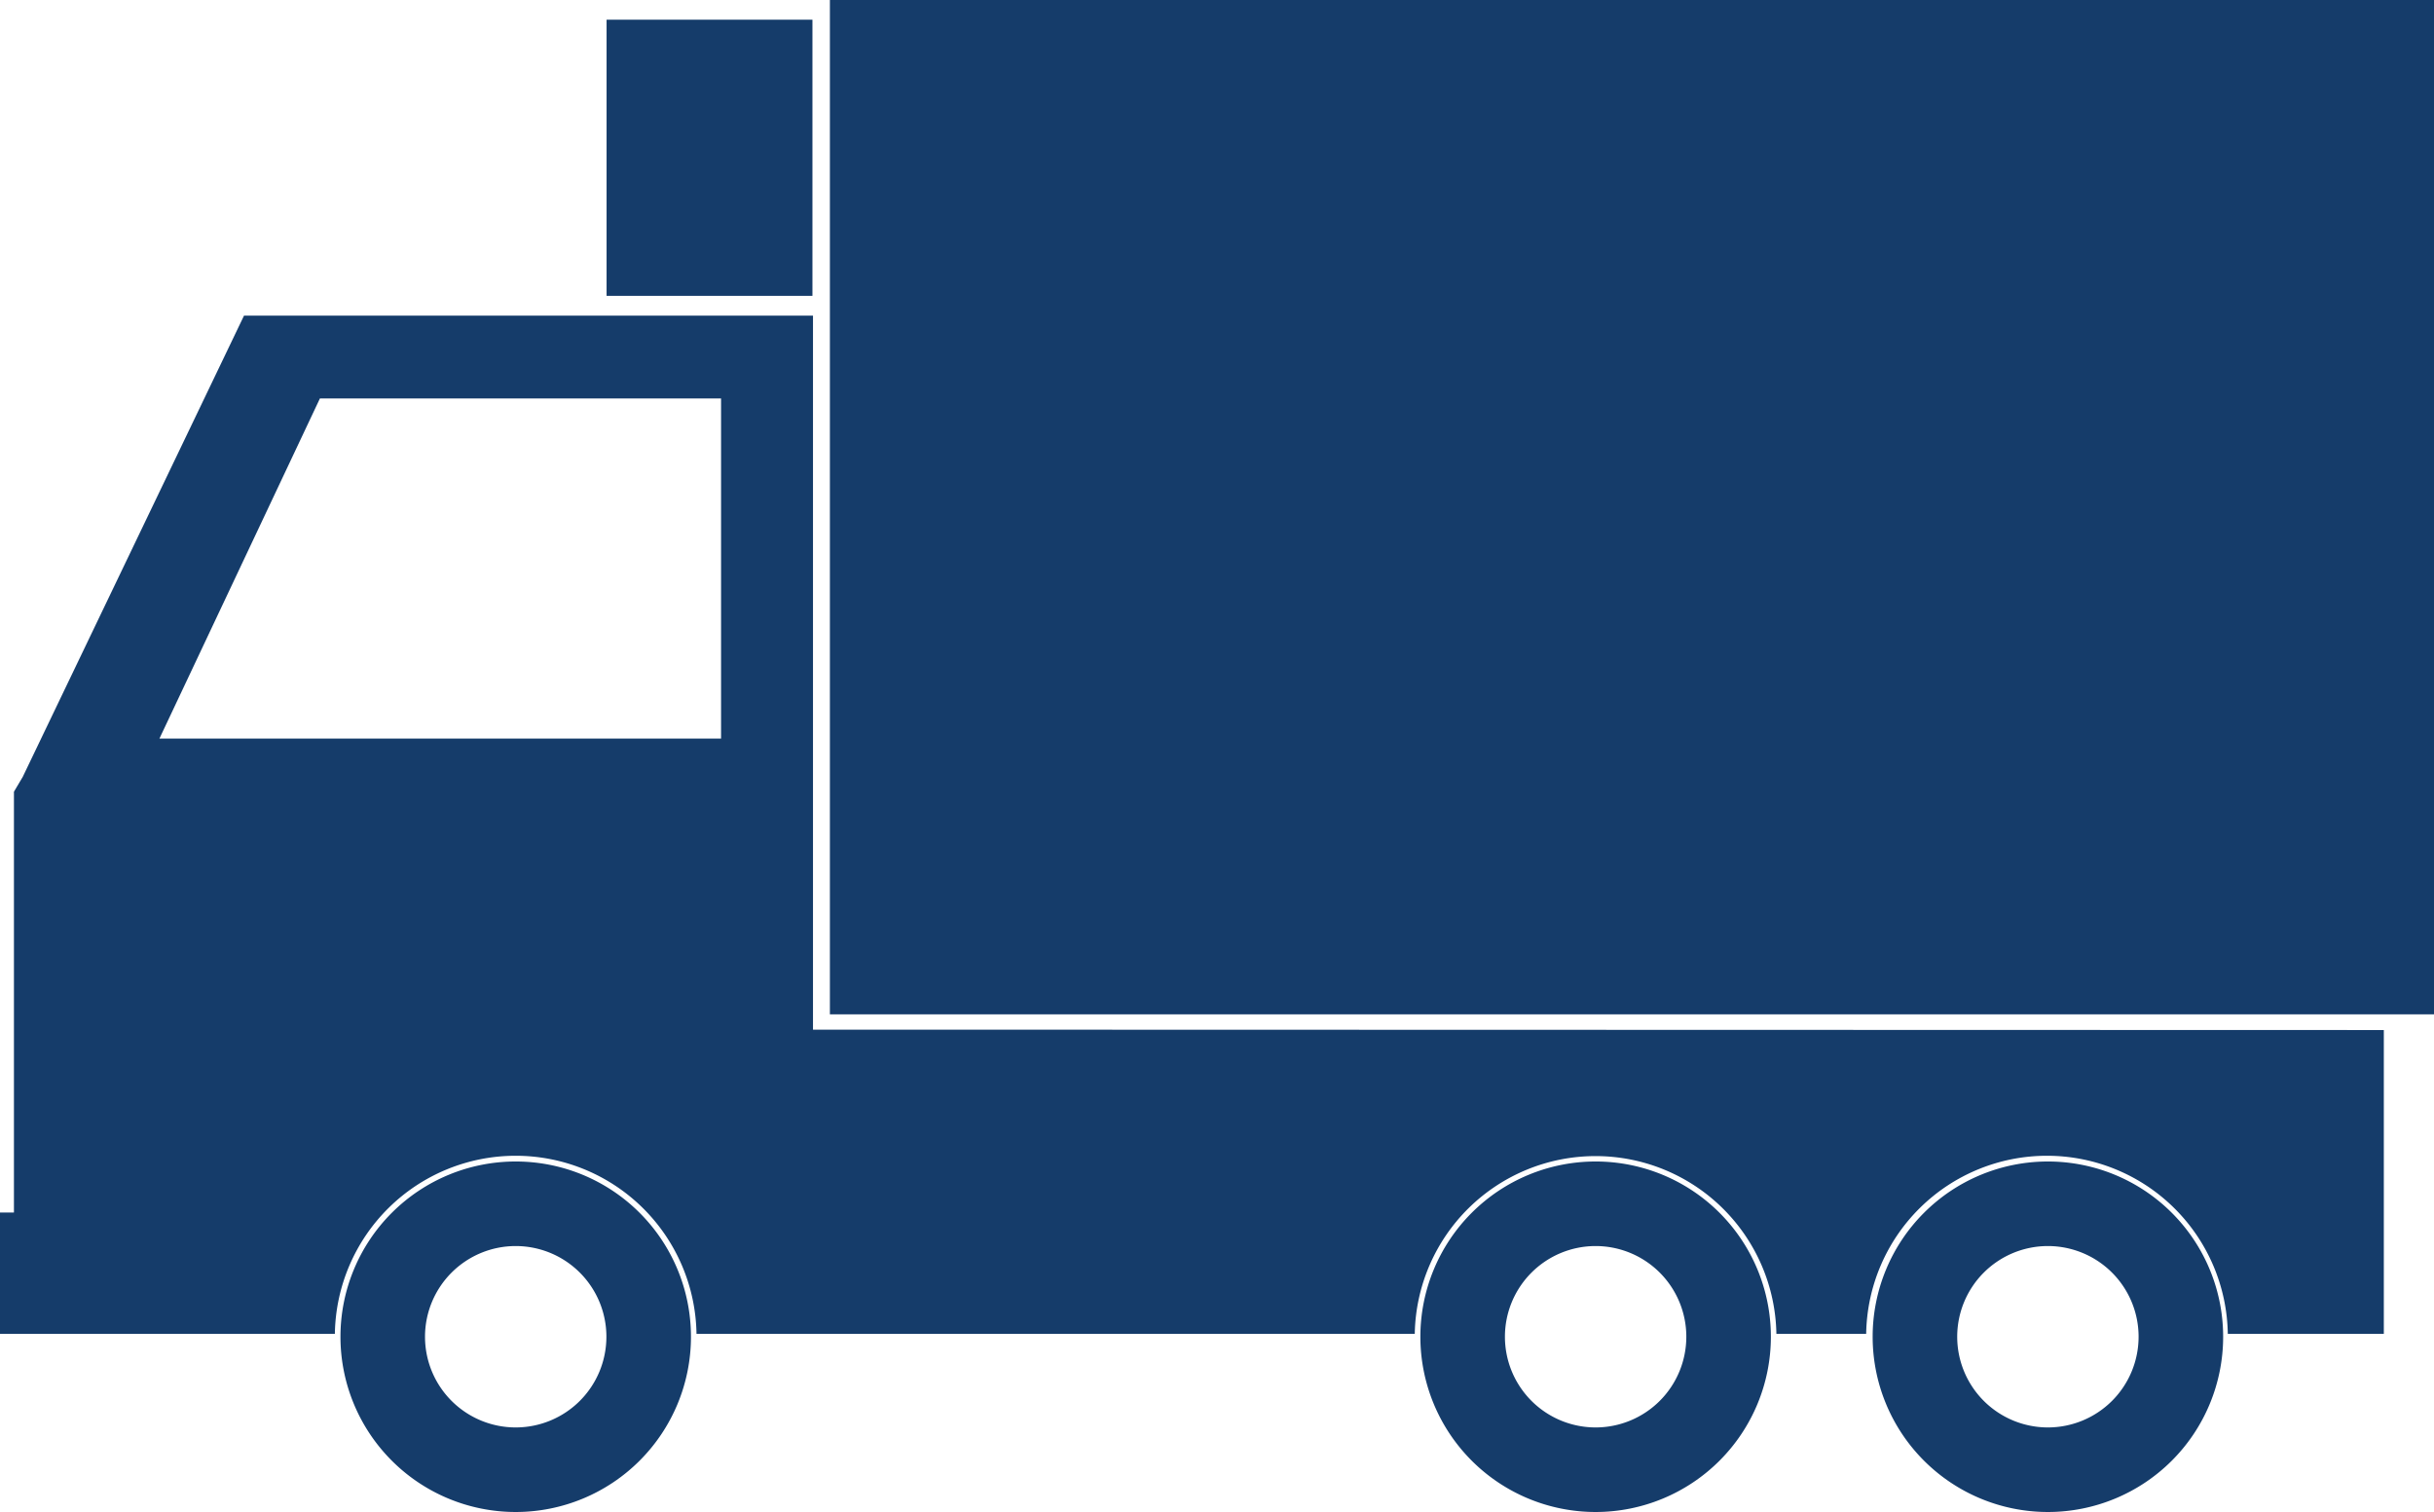 <svg xmlns="http://www.w3.org/2000/svg" width="226.487" height="140.692" viewBox="0 0 226.487 140.692"><g transform="translate(-9491.294 -11787.887)"><path d="M9539.282,11920.987a8.716,8.716,0,0,0,8.715-8.715c0-.092-.011-.181-.014-.271h-17.4c0,.09-.014.179-.014.271A8.715,8.715,0,0,0,9539.282,11920.987Z" fill="none"/><path d="M9639.768,11920.987a8.716,8.716,0,0,0,8.716-8.715c0-.092-.012-.181-.015-.271h-17.4c0,.09-.015.179-.015.271A8.716,8.716,0,0,0,9639.768,11920.987Z" fill="none"/><path d="M9506.135,11856.6h52.259v-31.646h-37.328Z" fill="none"/><path d="M9582.49,11883.7h-15.546v-66.443H9514l-20.588,42.915-.821,1.385v39.159h-1.3V11912h31.163a16.827,16.827,0,0,1,33.65,0h66.836a16.827,16.827,0,0,1,33.649,0h8.355a16.827,16.827,0,0,1,33.65,0h14.518v-28.266Zm-24.1-27.09h-52.259l14.932-31.647h37.327Z" fill="#153c6a"/><path d="M9539.282,11895.966a16.307,16.307,0,1,0,16.307,16.307A16.307,16.307,0,0,0,9539.282,11895.966Zm0,24.746a8.439,8.439,0,1,1,8.438-8.439A8.44,8.44,0,0,1,9539.282,11920.712Z" fill="#153c6a"/><path d="M9639.768,11895.966a16.307,16.307,0,1,0,16.308,16.307A16.305,16.305,0,0,0,9639.768,11895.966Zm0,24.746a8.439,8.439,0,1,1,8.44-8.439A8.44,8.44,0,0,1,9639.768,11920.712Z" fill="#153c6a"/><path d="M9681.854,11895.966a16.307,16.307,0,1,0,16.307,16.307A16.306,16.306,0,0,0,9681.854,11895.966Zm0,24.746a8.439,8.439,0,1,1,8.439-8.439A8.441,8.441,0,0,1,9681.854,11920.712Z" fill="#153c6a"/><rect width="149.264" height="94.385" transform="translate(9568.517 11787.887)" fill="#153c6a"/><rect width="19.156" height="25.697" transform="translate(9547.737 11789.72)" fill="#153c6a"/></g></svg>